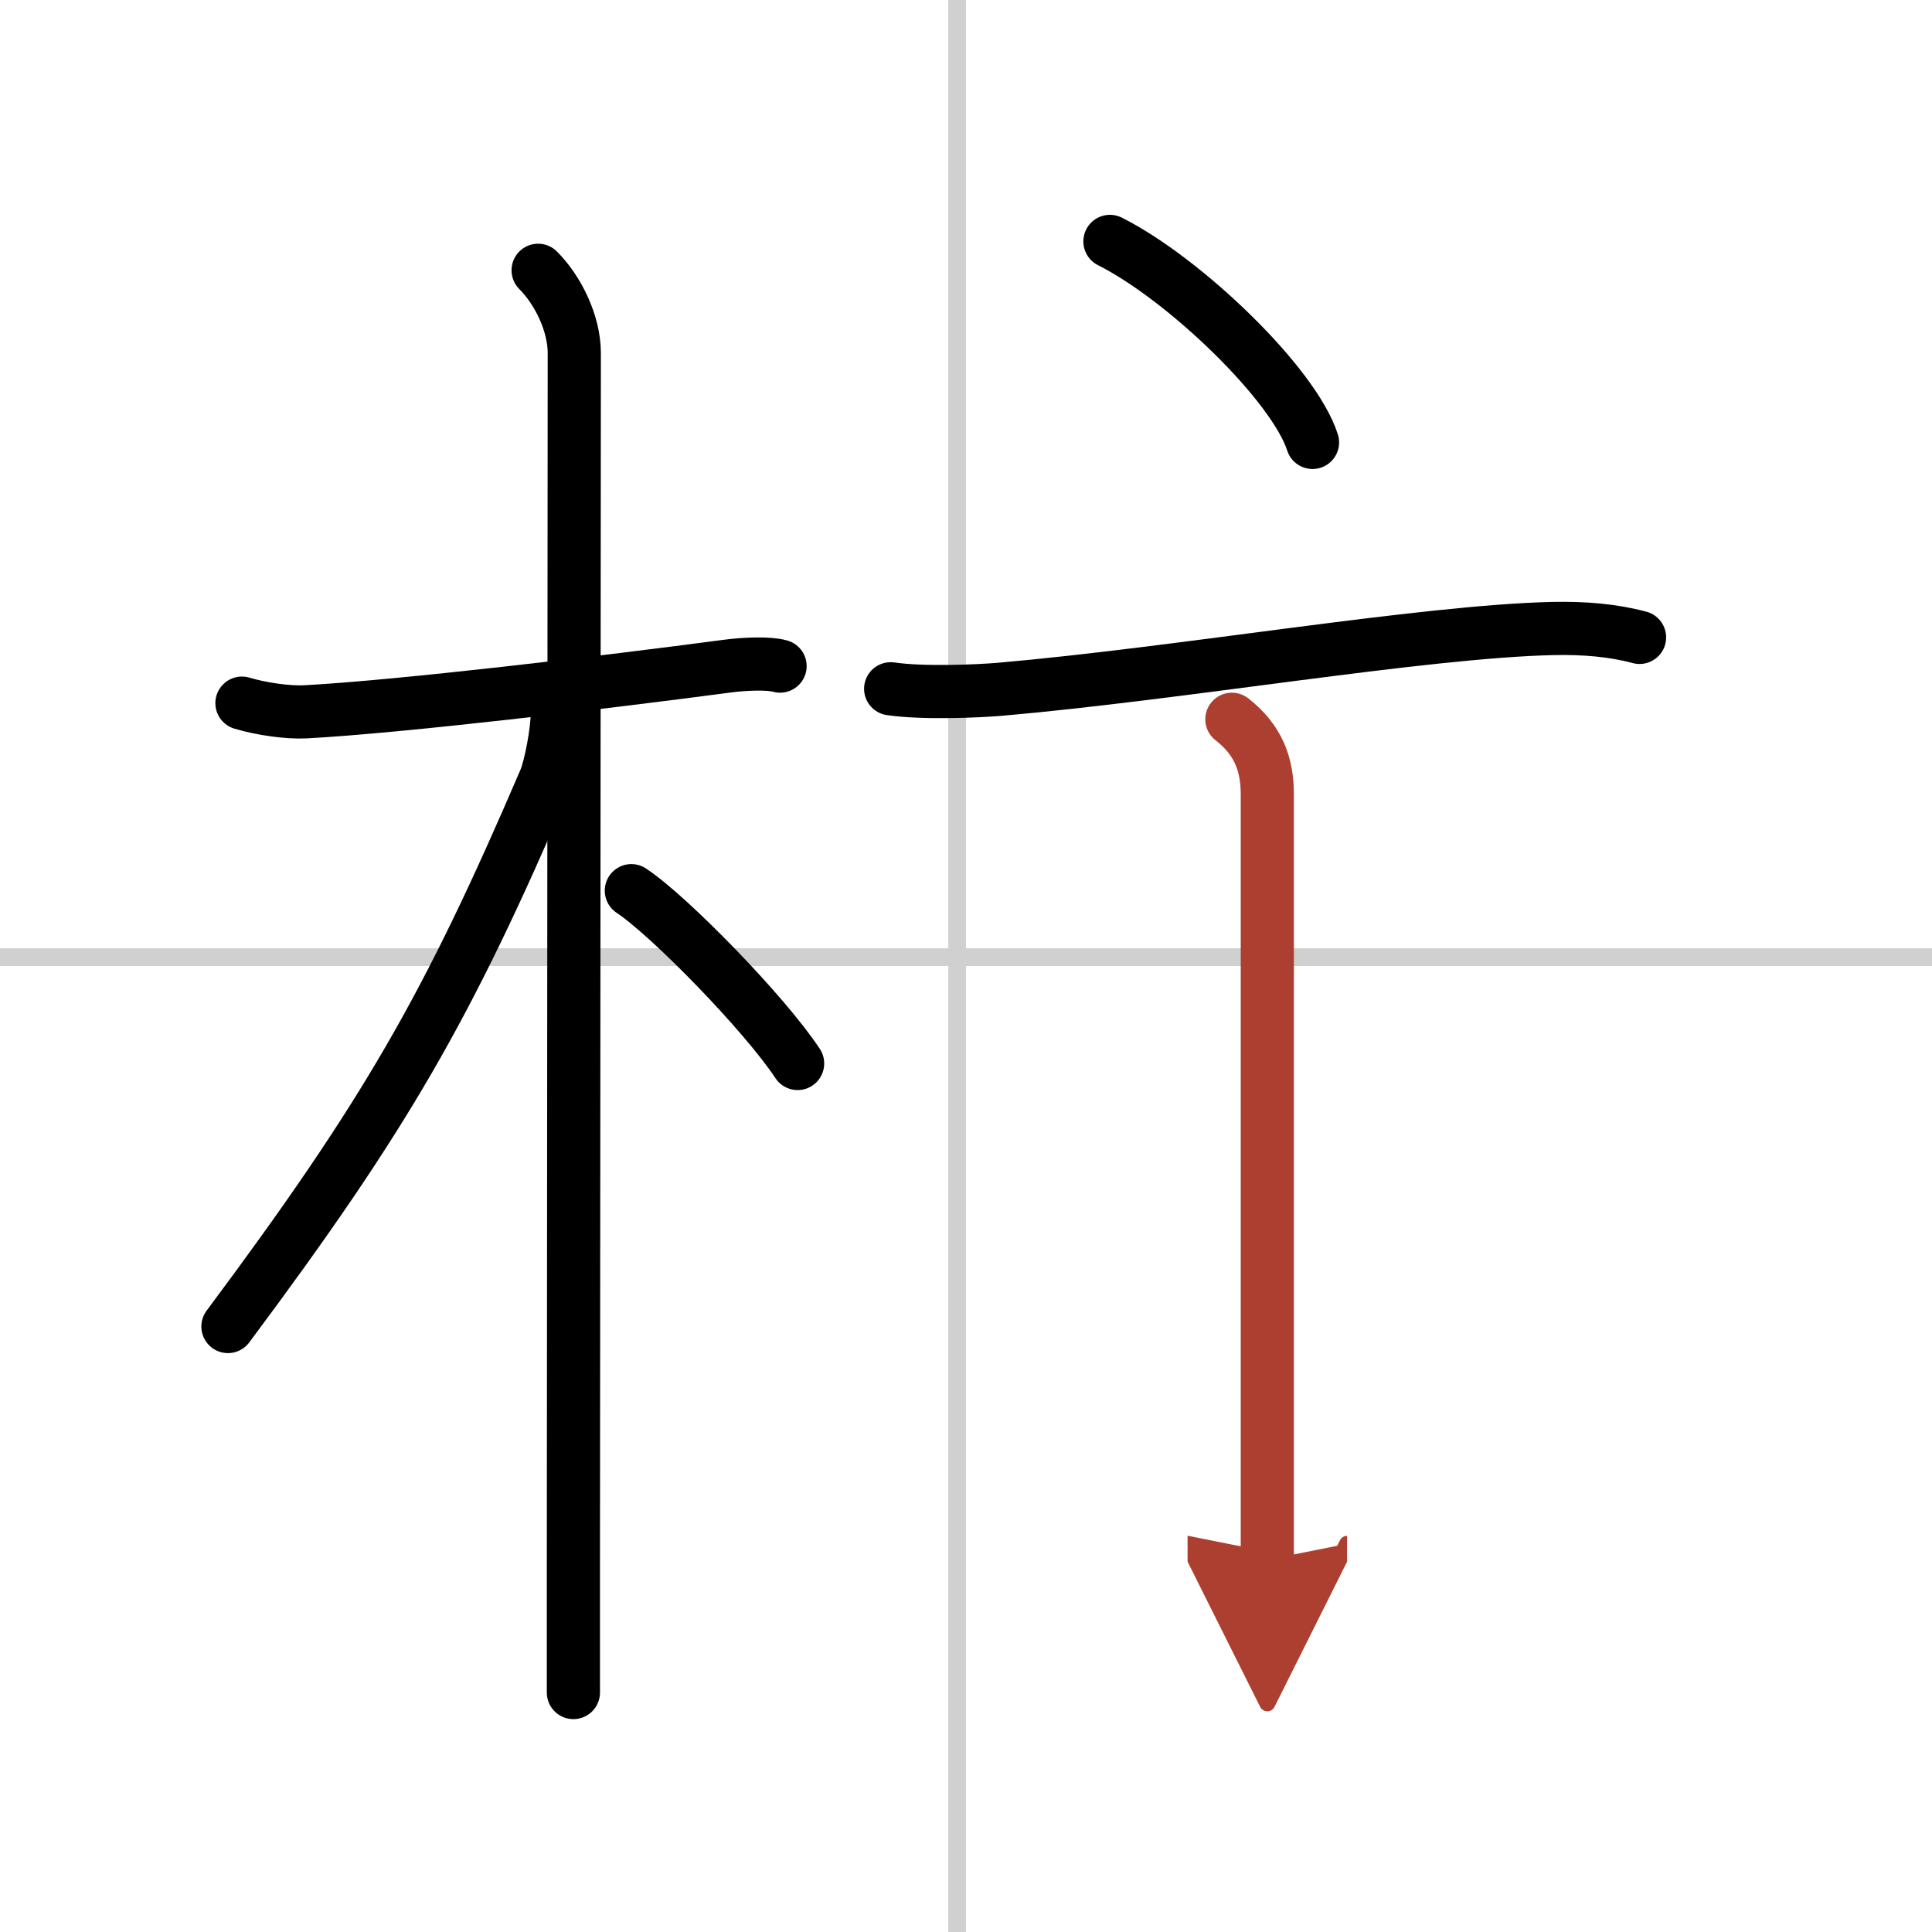 <svg width="400" height="400" viewBox="0 0 109 109" xmlns="http://www.w3.org/2000/svg"><defs><marker id="a" markerWidth="4" orient="auto" refX="1" refY="5" viewBox="0 0 10 10"><polyline points="0 0 10 5 0 10 1 5" fill="#ad3f31" stroke="#ad3f31"/></marker></defs><g fill="none" stroke="#000" stroke-linecap="round" stroke-linejoin="round" stroke-width="3"><rect width="100%" height="100%" fill="#fff" stroke="#fff"/><line x1="54" x2="54" y2="109" stroke="#d0d0d0" stroke-width="1"/><line x2="109" y1="54" y2="54" stroke="#d0d0d0" stroke-width="1"/><path d="m13.65 39.67c1.1 0.33 2.59 0.54 3.58 0.49 5.39-0.29 16.96-1.67 23.82-2.58 0.99-0.13 2.33-0.18 2.96 0"/><path d="m30.36 15.25c1.13 1.13 2.04 3 2.04 4.67 0 0.81-0.04 48.97-0.05 68.45v7.12"/><path d="m31.44 40.28c0 0.97-0.38 3-0.69 3.72-5.5 12.83-9 18.92-17.89 30.84"/><path d="m35.62 50.25c2.16 1.43 7.55 6.97 9.38 9.75"/><path d="m62.62 13.62c4.2 2.11 10.38 8.05 11.43 11.34"/><path d="m50.25 38.86c1.84 0.27 4.96 0.13 6.14 0.03 10.24-0.89 23.86-3.26 31.19-3.43 1.8-0.04 3.43 0.1 4.92 0.5"/><path d="m69.5 40.58c1.5 1.17 2 2.55 2 4.25v43.17" marker-end="url(#a)" stroke="#ad3f31"/></g></svg>
